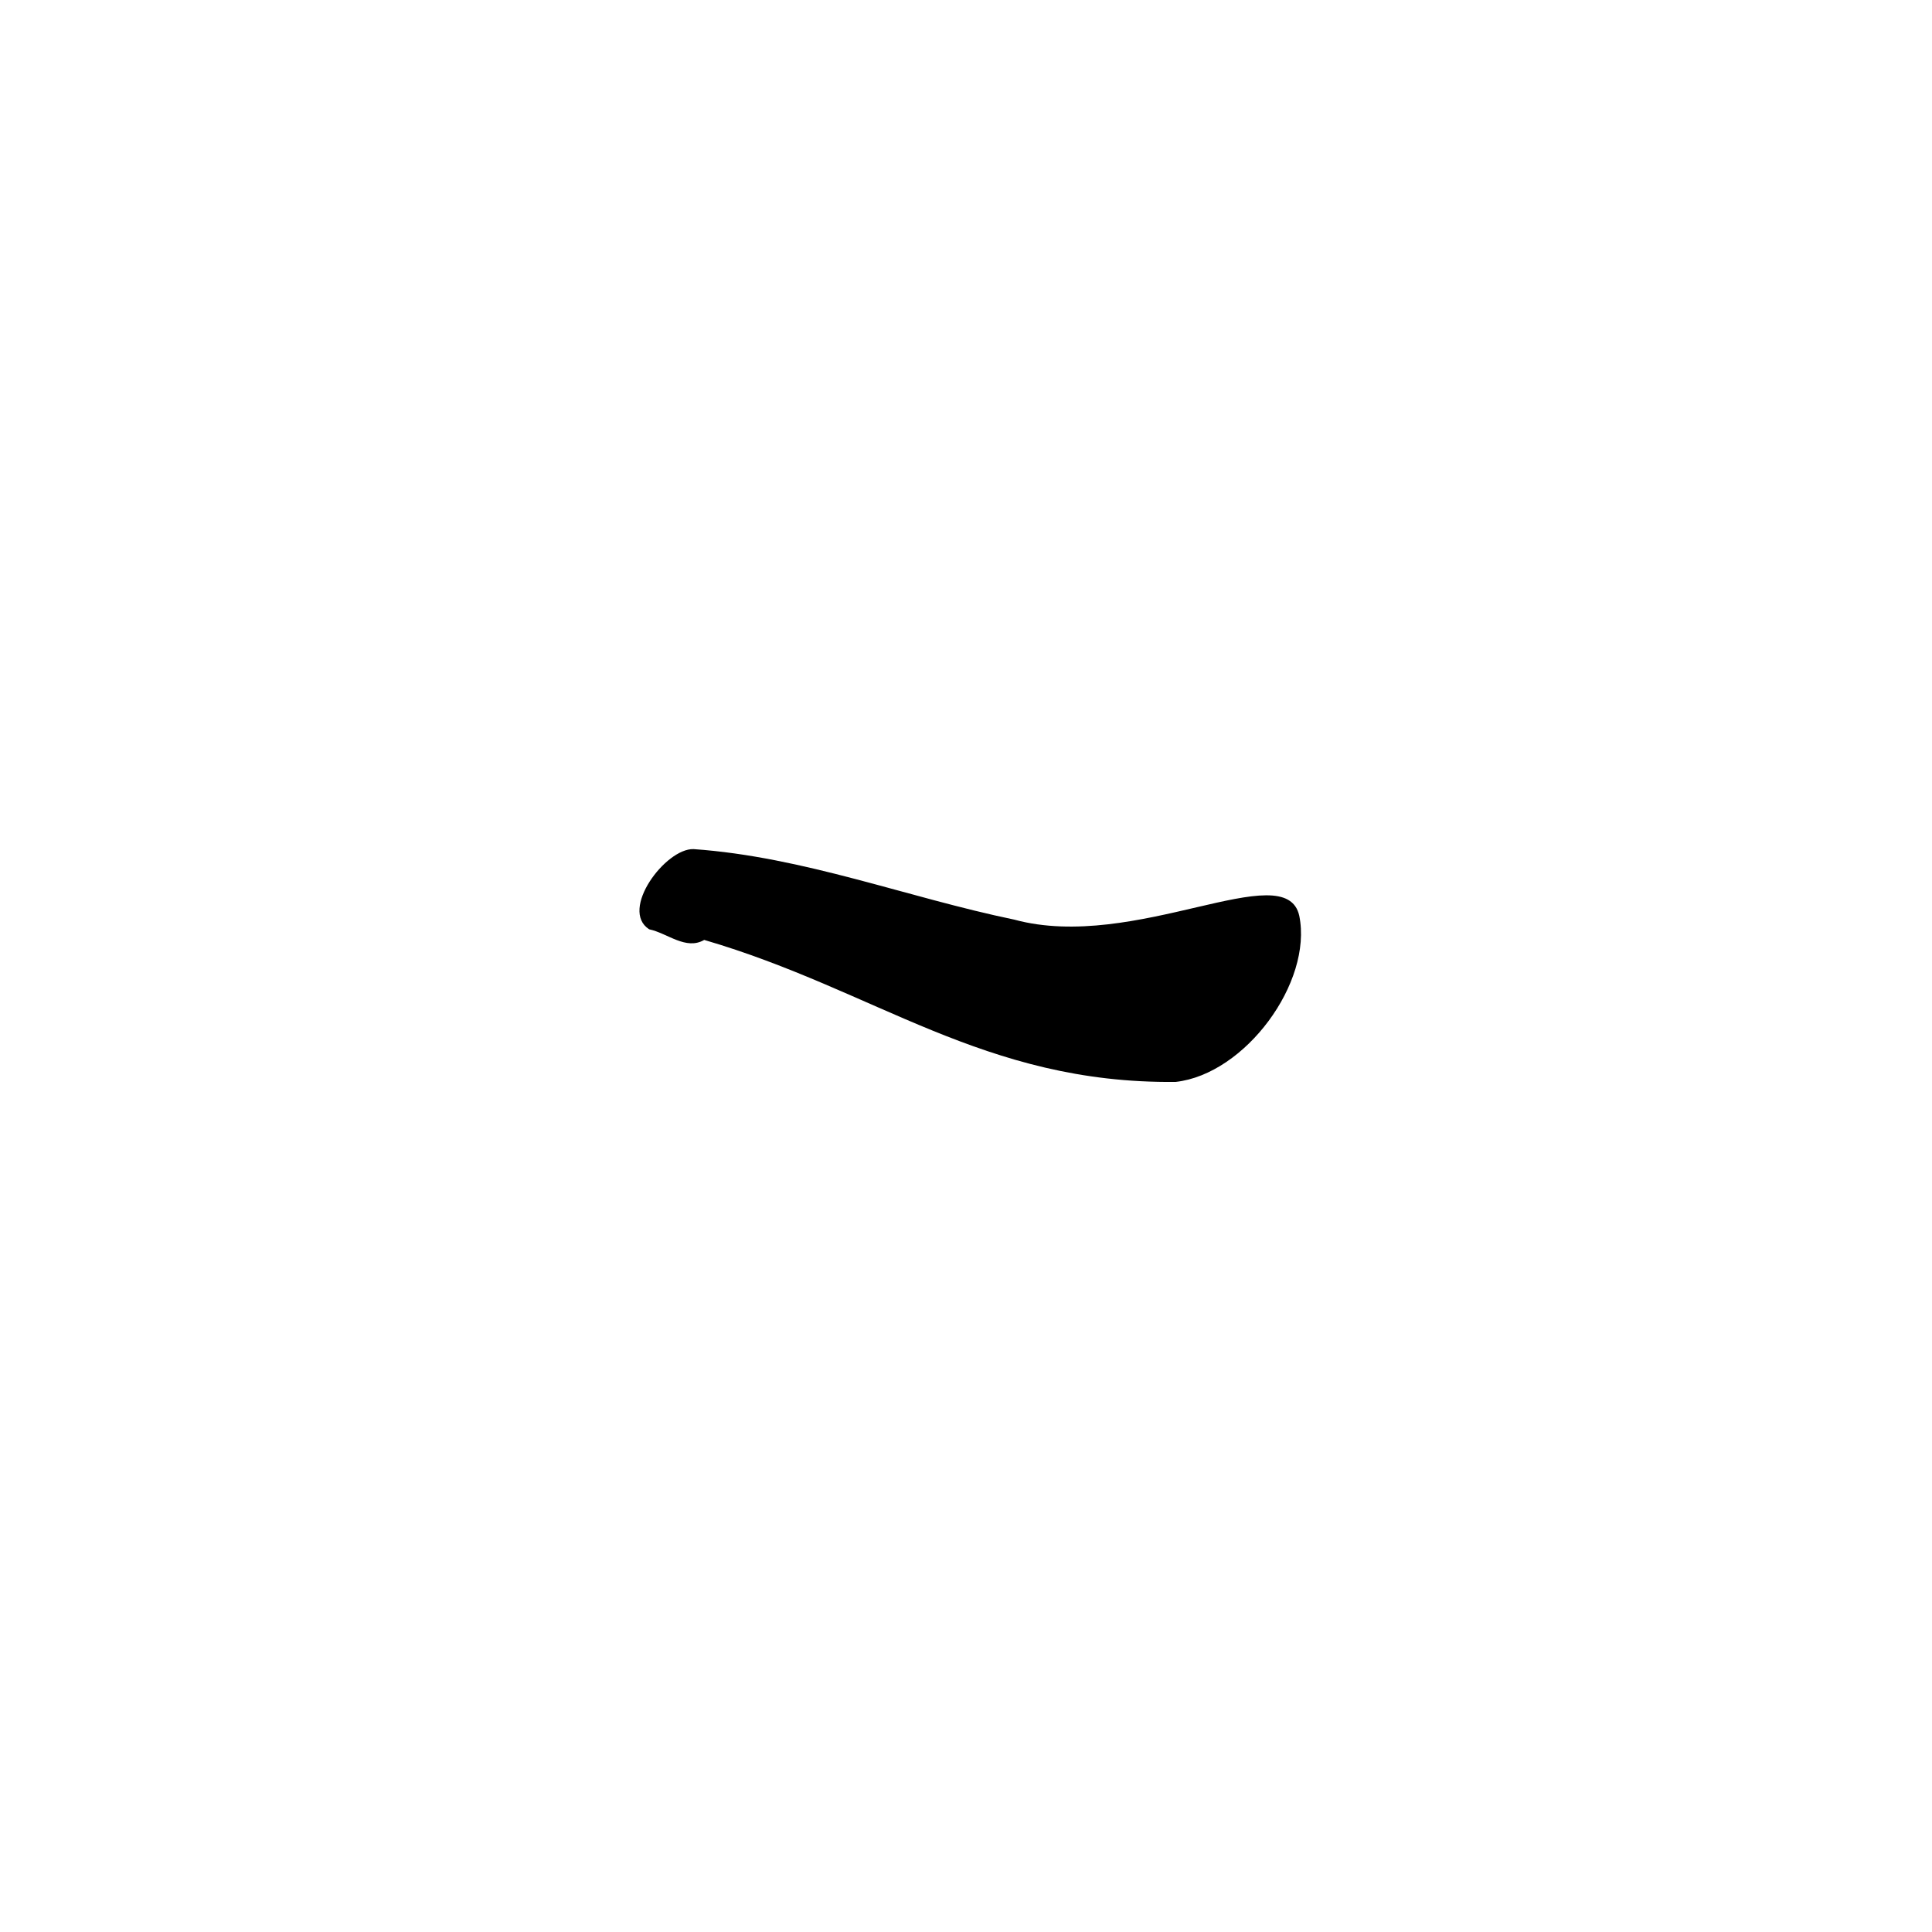 <svg xmlns="http://www.w3.org/2000/svg" viewBox="0 0 200 200" xmlns:v="https://vecta.io/nano"><path d="M121.7 112c-19.9.2-31-9.5-48.8-14.7-1.9 1.1-3.8-.7-5.7-1.1-3.1-2 1.7-8.4 4.6-8.3 11.4.8 22.1 5 33.2 7.3 12.5 3.4 28.1-6.7 29.5-.4 1.4 6.9-5.6 16.4-12.8 17.2z"/></svg>